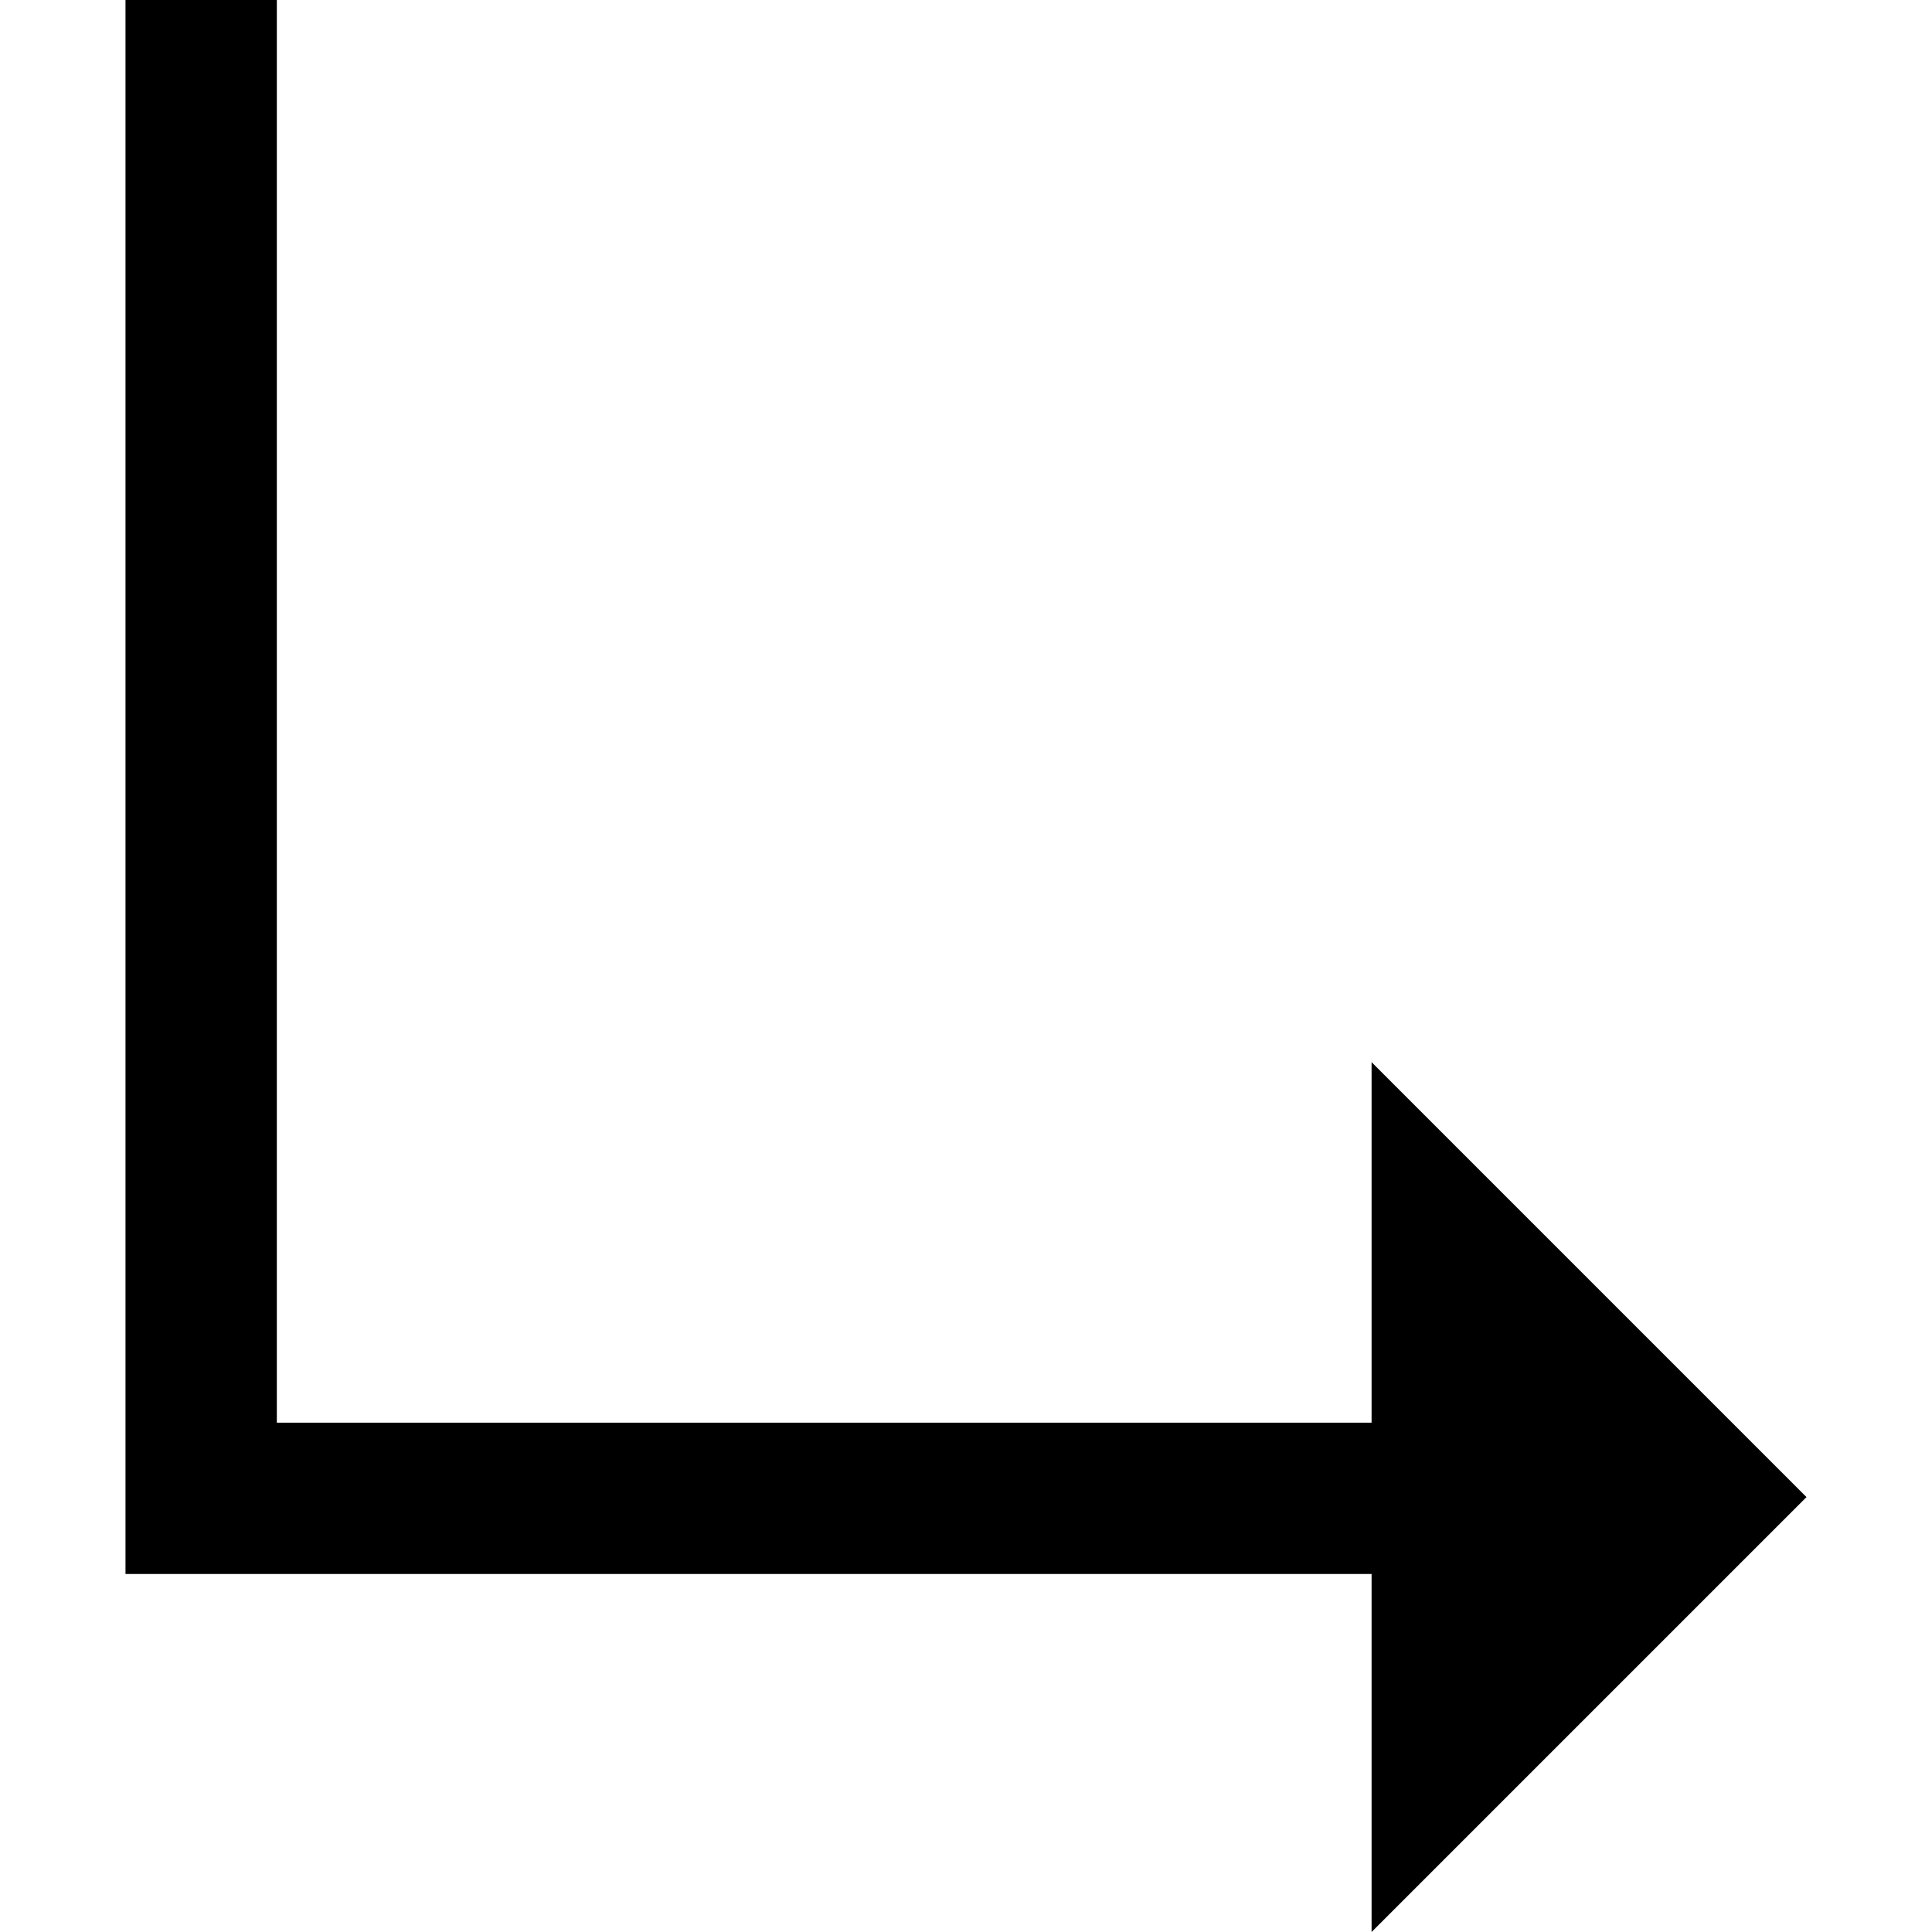 <?xml version="1.0" encoding="iso-8859-1"?>
<!-- Uploaded to: SVG Repo, www.svgrepo.com, Generator: SVG Repo Mixer Tools -->
<svg fill="#000000" height="800px" width="800px" version="1.1" id="Layer_1" xmlns="http://www.w3.org/2000/svg" xmlns:xlink="http://www.w3.org/1999/xlink" 
	 viewBox="0 0 382.975 382.975" xml:space="preserve">
<polygon points="358.098,296.762 271.885,210.548 271.885,282.008 54.877,282.008 54.877,0 24.877,0 24.877,312.008 
	271.885,312.008 271.885,382.975 "/>
</svg>